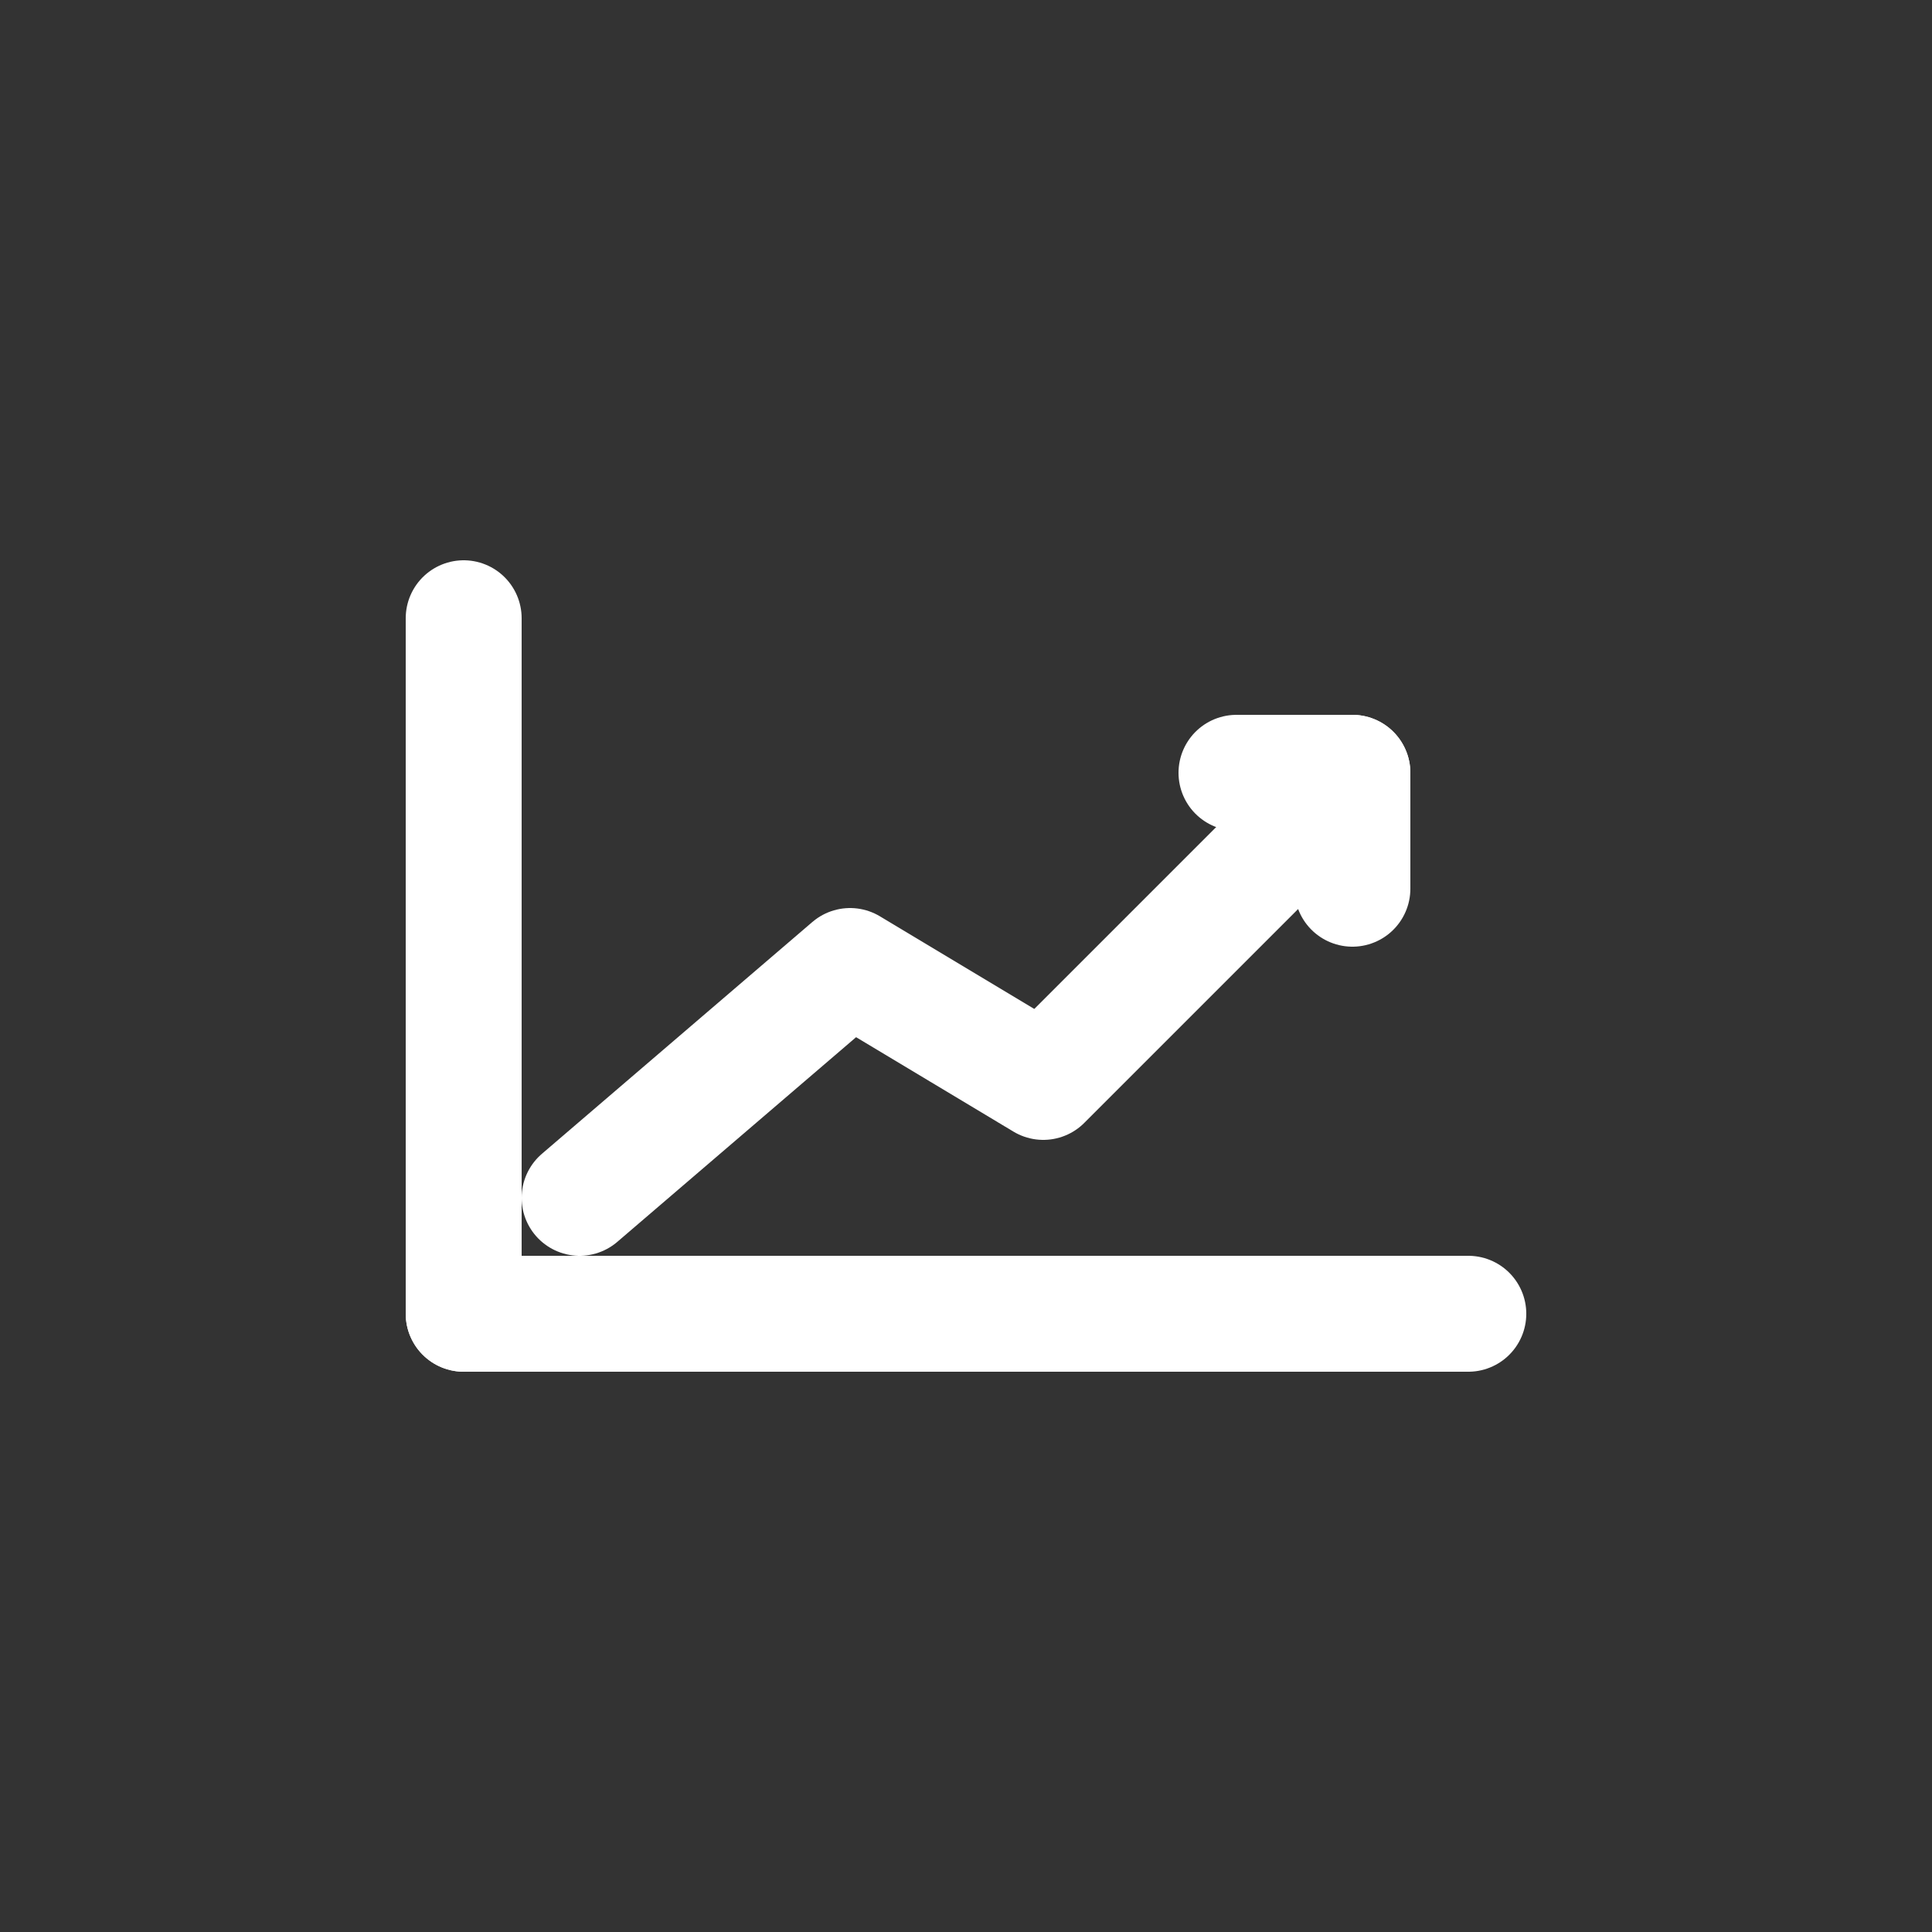 <?xml version="1.0" encoding="UTF-8" standalone="no"?>
<svg xmlns="http://www.w3.org/2000/svg" width="100" height="100" viewBox="0 0 100 100" aria-label="Future-Focused" fill="none">
  <rect x="0" y="0" width="100" height="100" fill="#333333" stroke="none"/>
  <g stroke="#FFFFFF" stroke-width="6" stroke-linecap="round" stroke-linejoin="round">
    <!-- axes -->
    <line x1="24" y1="68" x2="76" y2="68"/>
    <line x1="24" y1="68" x2="24" y2="32"/>
    <!-- trend -->
    <path d="M30 62 L44 50 L54 56 L70 40"/>
    <path d="M64 40 H70 V46"/>
  </g>
</svg>
